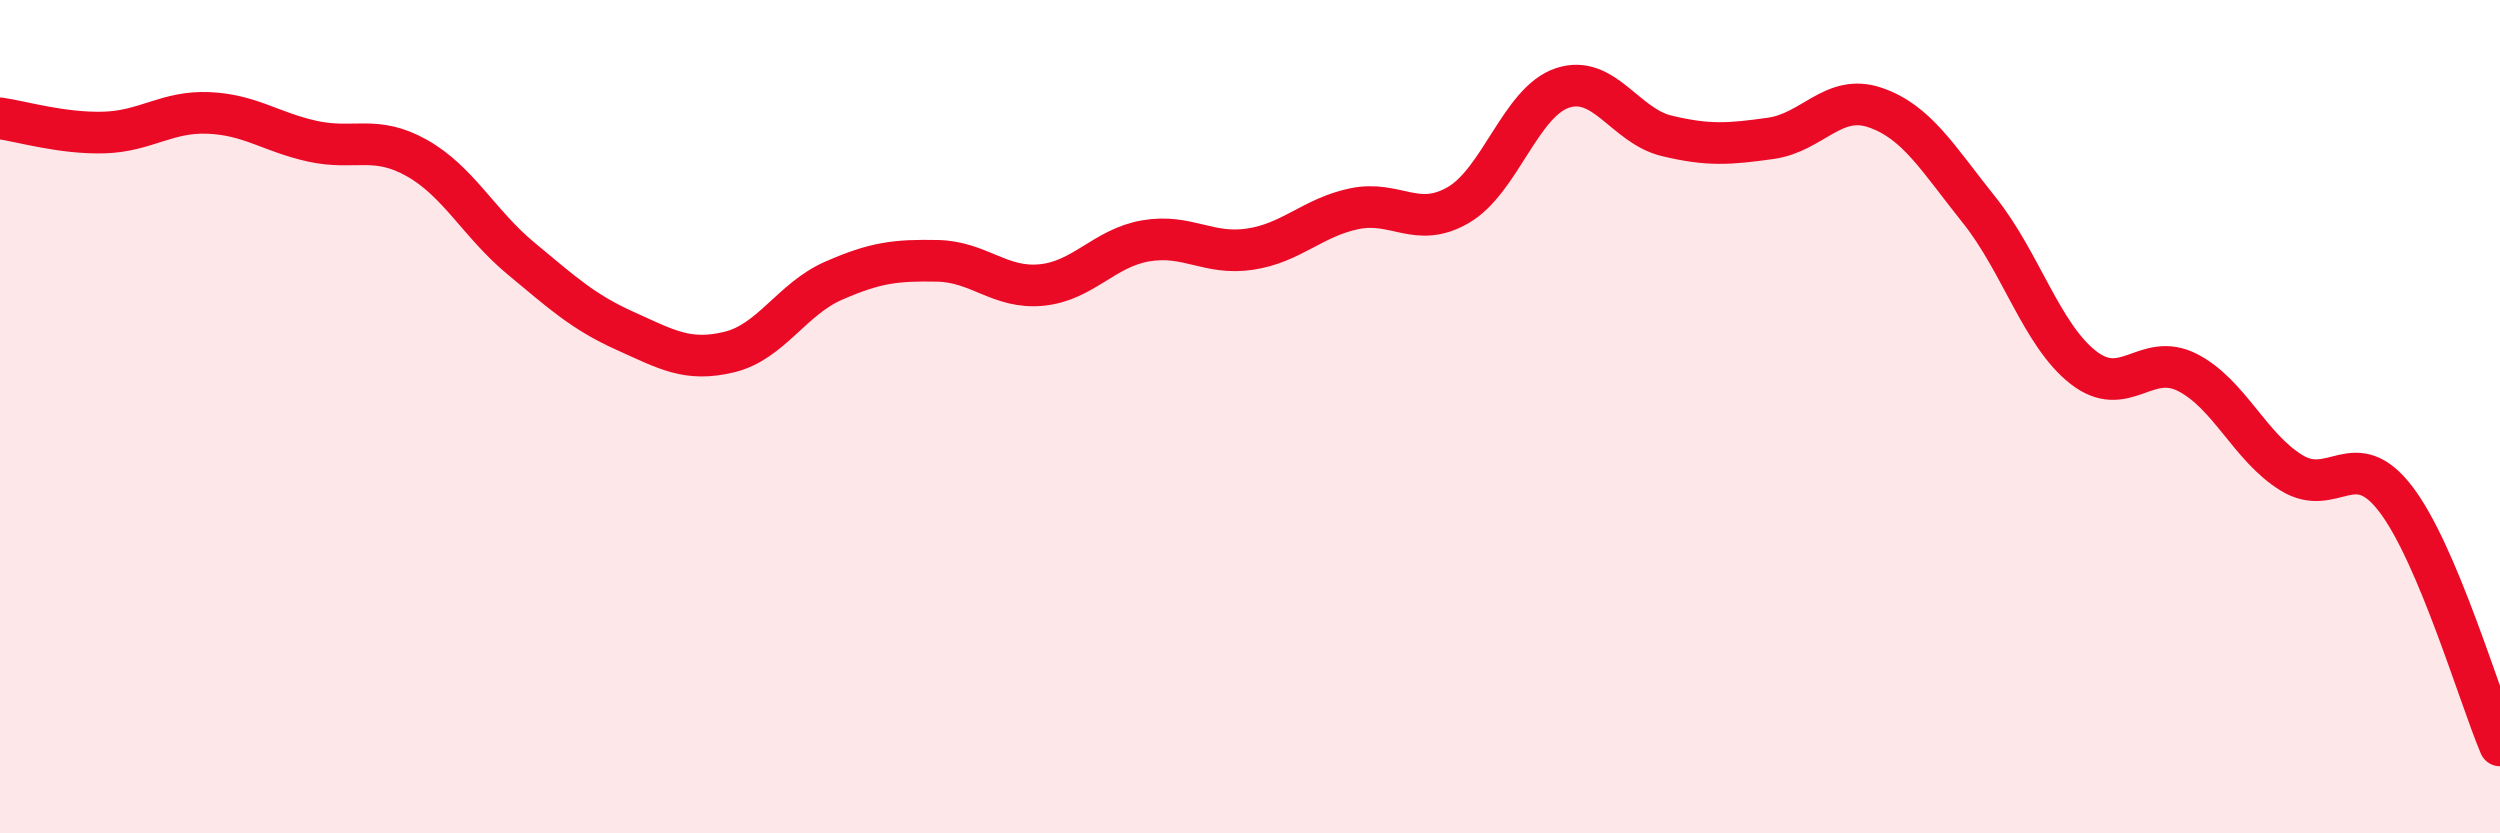 
    <svg width="60" height="20" viewBox="0 0 60 20" xmlns="http://www.w3.org/2000/svg">
      <path
        d="M 0,2.84 C 0.5,2.91 1.5,3.21 2.5,3.18 C 3.5,3.15 4,2.67 5,2.71 C 6,2.75 6.5,3.17 7.5,3.39 C 8.5,3.61 9,3.23 10,3.79 C 11,4.35 11.5,5.37 12.5,6.2 C 13.5,7.03 14,7.49 15,7.94 C 16,8.39 16.5,8.69 17.5,8.45 C 18.5,8.21 19,7.18 20,6.74 C 21,6.3 21.5,6.24 22.5,6.26 C 23.5,6.28 24,6.94 25,6.84 C 26,6.74 26.5,5.95 27.5,5.78 C 28.5,5.61 29,6.13 30,5.98 C 31,5.83 31.5,5.22 32.5,5.01 C 33.5,4.8 34,5.5 35,4.92 C 36,4.34 36.5,2.44 37.5,2.11 C 38.5,1.78 39,3.02 40,3.26 C 41,3.5 41.5,3.46 42.5,3.32 C 43.5,3.18 44,2.24 45,2.58 C 46,2.92 46.5,3.79 47.5,5.04 C 48.5,6.29 49,8.04 50,8.82 C 51,9.6 51.5,8.43 52.5,8.94 C 53.5,9.45 54,10.74 55,11.35 C 56,11.96 56.5,10.67 57.5,11.98 C 58.5,13.29 59.5,16.71 60,17.89L60 20L0 20Z"
        fill="#EB0A25"
        opacity="0.1"
        stroke-linecap="round"
        stroke-linejoin="round"
      />
      <path
        d="M 0,2.84 C 0.5,2.91 1.5,3.21 2.5,3.18 C 3.5,3.15 4,2.67 5,2.71 C 6,2.75 6.5,3.17 7.5,3.39 C 8.5,3.61 9,3.23 10,3.79 C 11,4.35 11.5,5.37 12.5,6.2 C 13.5,7.03 14,7.49 15,7.94 C 16,8.39 16.5,8.69 17.5,8.45 C 18.5,8.21 19,7.18 20,6.74 C 21,6.3 21.5,6.24 22.5,6.26 C 23.5,6.28 24,6.94 25,6.84 C 26,6.74 26.5,5.95 27.5,5.78 C 28.5,5.61 29,6.13 30,5.98 C 31,5.83 31.5,5.22 32.5,5.01 C 33.5,4.8 34,5.5 35,4.92 C 36,4.34 36.5,2.44 37.5,2.11 C 38.5,1.78 39,3.02 40,3.26 C 41,3.5 41.5,3.46 42.5,3.32 C 43.5,3.18 44,2.24 45,2.58 C 46,2.92 46.5,3.79 47.5,5.04 C 48.5,6.29 49,8.04 50,8.82 C 51,9.6 51.5,8.43 52.5,8.94 C 53.5,9.45 54,10.74 55,11.35 C 56,11.96 56.5,10.67 57.5,11.98 C 58.5,13.29 59.5,16.71 60,17.89"
        stroke="#EB0A25"
        stroke-width="1"
        fill="none"
        stroke-linecap="round"
        stroke-linejoin="round"
      />
    </svg>
  